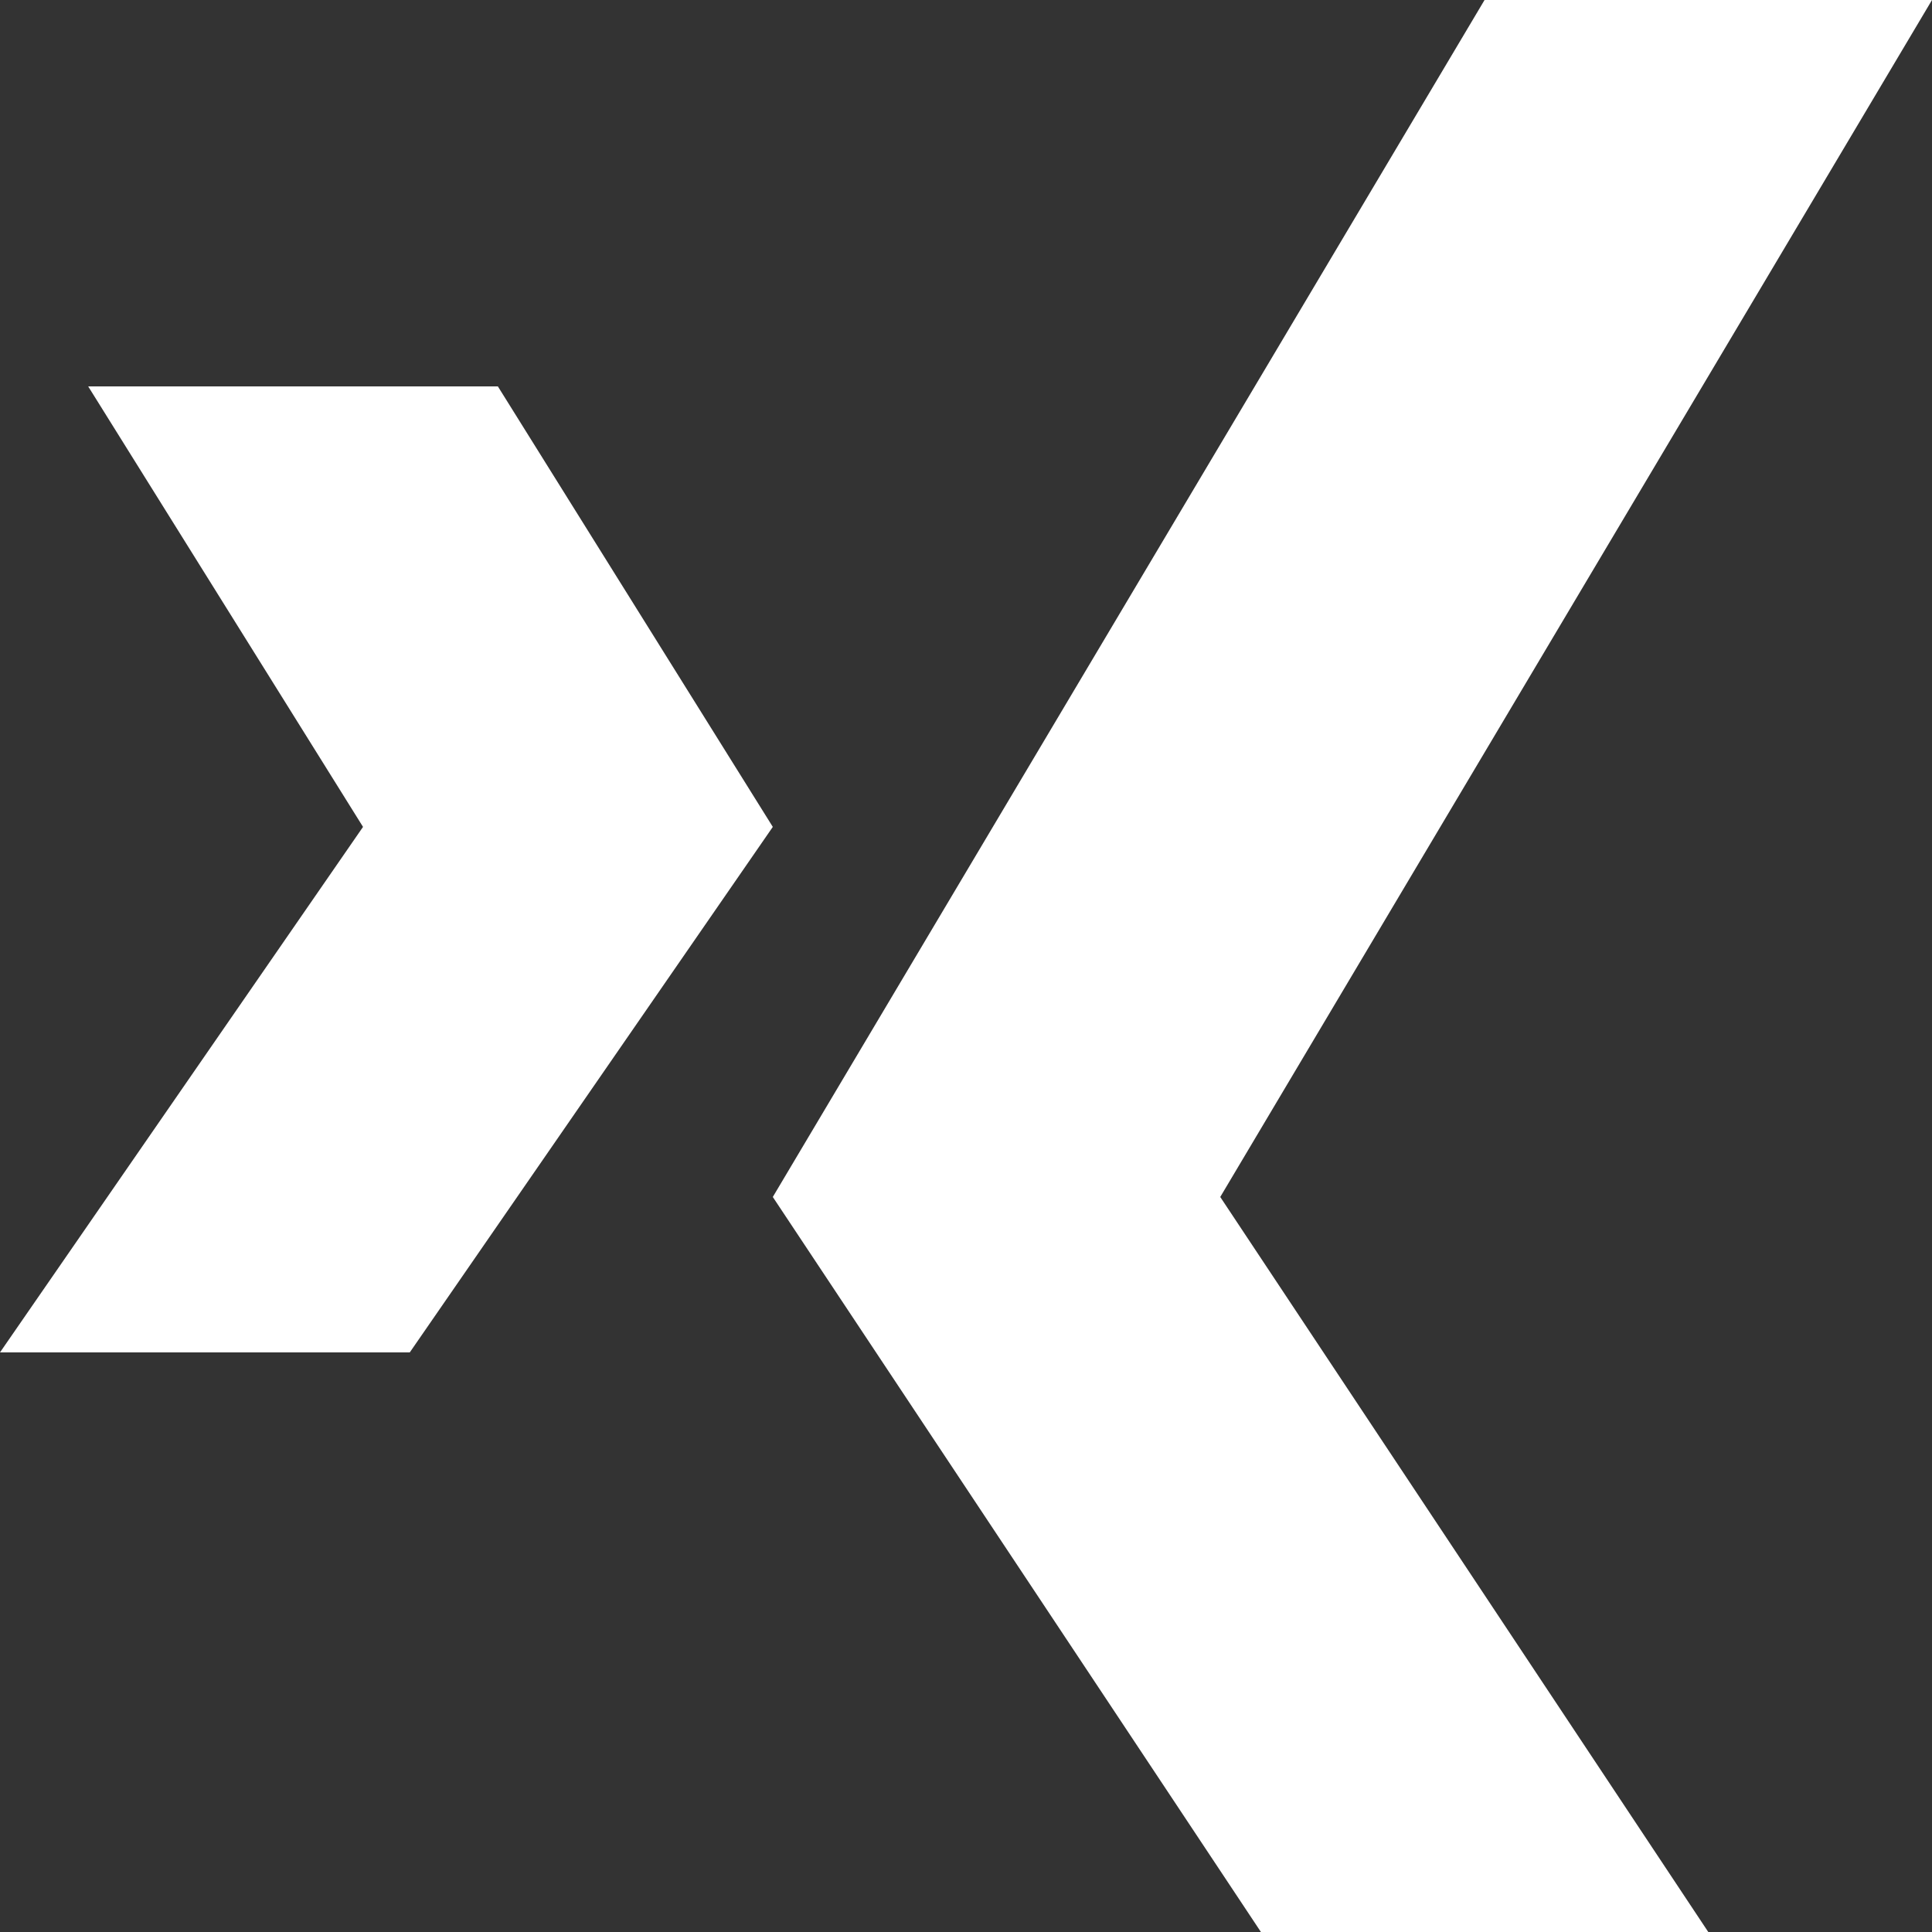 <svg width="20" height="20" fill="none" xmlns="http://www.w3.org/2000/svg"><rect width="100%" height="100%" fill="#333333" stroke="none"/><path fill-rule="evenodd" clip-rule="evenodd" d="M15.368 0H20l-7.368 12.391L17.684 20h-4.631L8 12.391 15.368 0zM.913 4h4.241L8 8.56 4.242 14H0l3.758-5.44L.913 4z" fill="#fff"/></svg>
